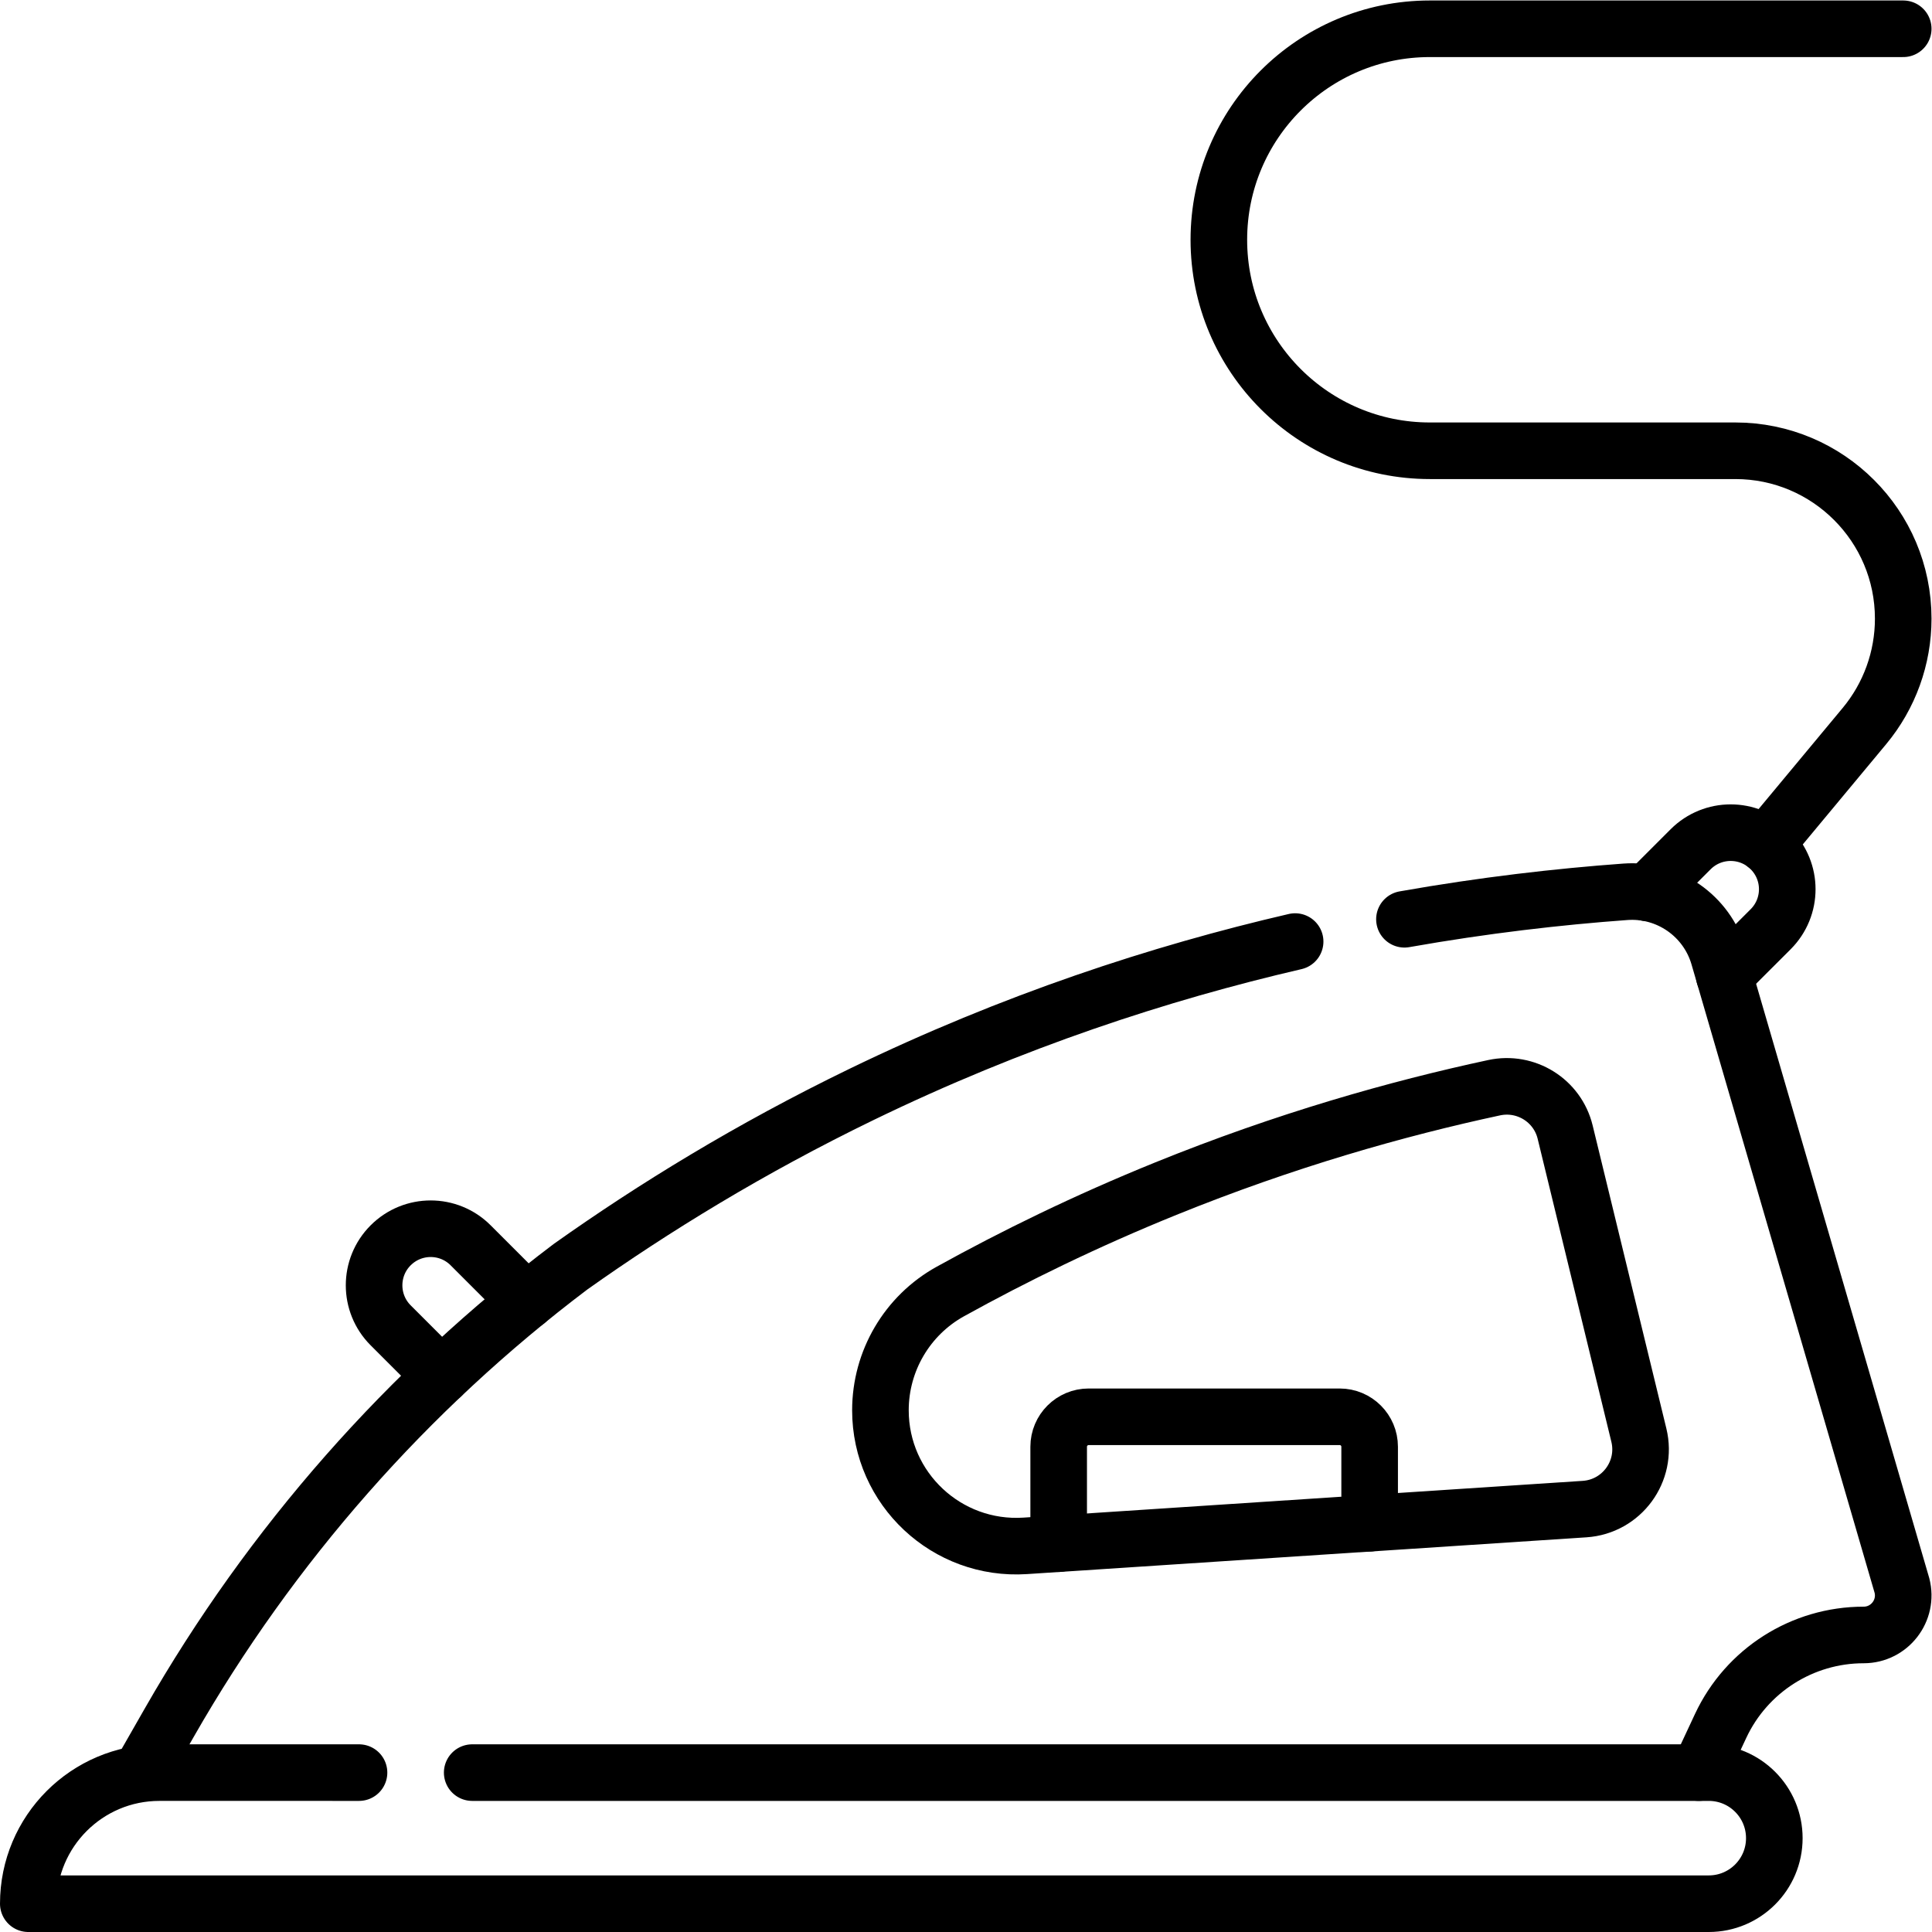<?xml version="1.0" encoding="UTF-8" standalone="no"?>
<!-- Created with Inkscape (http://www.inkscape.org/) -->

<svg
   version="1.1"
   id="svg2013"
   xml:space="preserve"
   width="682.667"
   height="682.667"
   viewBox="0 0 682.667 682.667"
   xmlns="http://www.w3.org/2000/svg"
   xmlns:svg="http://www.w3.org/2000/svg"><defs
     id="defs2017"><clipPath
       clipPathUnits="userSpaceOnUse"
       id="clipPath2027"><path
         d="M 0,512 H 512 V 0 H 0 Z"
         id="path2025" /></clipPath></defs><g
     id="g2019"
     transform="matrix(1.333,0,0,-1.333,0,682.667)"><g
       id="g2021"><g
         id="g2023"
         clip-path="url(#clipPath2027)"><g
           id="g2029"
           transform="translate(468.04,288.19)"><path
             d="m 0,0 26.17,31.47 c 6.65,7.99 10.29,18.07 10.29,28.47 0,12.29 -4.98,23.42 -13.04,31.47 -8.05,8.06 -19.18,13.04 -31.47,13.04 h -80.97 c -30.89,0 -55.93,25.04 -55.93,55.93 0,15.45 6.26,29.43 16.38,39.55 10.12,10.12 24.11,16.38 39.55,16.38 H 36.46"
             style="fill:none;stroke:#000000;stroke-width:15;stroke-linecap:round;stroke-linejoin:round;stroke-miterlimit:10;stroke-dasharray:none;stroke-opacity:1"
             id="path2031" /></g><g
           id="g2033"
           transform="translate(436.6,275.46)"><path
             d="m 0,0 11.56,11.56 c 5.86,5.85 15.35,5.85 21.2,0 2.93,-2.93 4.4,-6.77 4.4,-10.6 0,-3.84 -1.47,-7.68 -4.4,-10.61 l -12.31,-12.3"
             style="fill:none;stroke:#000000;stroke-width:15;stroke-linecap:round;stroke-linejoin:round;stroke-miterlimit:10;stroke-dasharray:none;stroke-opacity:1"
             id="path2035" /></g><g
           id="g2037"
           transform="translate(117.01,147.36)"><path
             d="m 0,0 -13.46,13.46 c -5.85,5.85 -5.85,15.35 0,21.199 2.93,2.931 6.77,4.401 10.61,4.401 3.84,0 7.68,-1.47 10.6,-4.401 L 22.57,19.84"
             style="fill:none;stroke:#000000;stroke-width:15;stroke-linecap:round;stroke-linejoin:round;stroke-miterlimit:10;stroke-dasharray:none;stroke-opacity:1"
             id="path2039" /></g><g
           id="g2041"
           transform="translate(280.63,102.94)"><path
             d="m 0,0 v 25.689 c 0,4.38 3.56,7.941 7.94,7.941 h 66.55 c 4.39,0 7.94,-3.561 7.94,-7.941 V 5.42"
             style="fill:none;stroke:#000000;stroke-width:15;stroke-linecap:round;stroke-linejoin:round;stroke-miterlimit:10;stroke-dasharray:none;stroke-opacity:1"
             id="path2043" /></g><g
           id="g2045"
           transform="translate(125.168,42.25)"><path
             d="m 0,0 h 327.787 c 9.595,0 17.375,-7.779 17.375,-17.375 0,-9.596 -7.78,-17.375 -17.375,-17.375 h -445.455 c 0,19.191 15.558,34.75 34.749,34.75 H -30"
             style="fill:none;stroke:#000000;stroke-width:15;stroke-linecap:round;stroke-linejoin:round;stroke-miterlimit:10;stroke-dasharray:none;stroke-opacity:1"
             id="path2047" /></g><g
           id="g2049"
           transform="translate(420.026,112.103)"><path
             d="m 0,0 -148.253,-9.745 c -20.783,-1.366 -38.392,15.117 -38.392,35.936 0,13.088 7.091,25.154 18.545,31.495 16.809,9.305 35.858,18.647 57.116,27.262 31.701,12.847 61.259,21.215 87.014,26.748 8.439,1.813 16.792,-3.383 18.831,-11.768 L 14.398,19.604 C 16.73,10.018 9.848,0.647 0,0 Z m 30.288,-69.854 5.78,12.366 c 6.879,14.717 21.66,24.123 37.911,24.123 6.864,0 11.879,6.481 10.152,13.123 C 67.94,35.328 51.75,90.898 35.559,146.468 32.4,157.309 22.092,164.452 10.827,163.63 c -17.79,-1.299 -37.473,-3.549 -58.569,-7.28 m -28.975,-5.911 c -35.859,-8.305 -74.83,-21.068 -114.908,-40.503 C -221.191,95.597 -246.85,79.813 -268.775,64.259 -312.045,31.59 -348.231,-9.52 -375.14,-56.579 l -7.59,-13.275"
             style="fill:none;stroke:#000000;stroke-width:15;stroke-linecap:round;stroke-linejoin:round;stroke-miterlimit:10;stroke-dasharray:none;stroke-opacity:1"
             id="path2051" /></g></g></g></g></svg>
